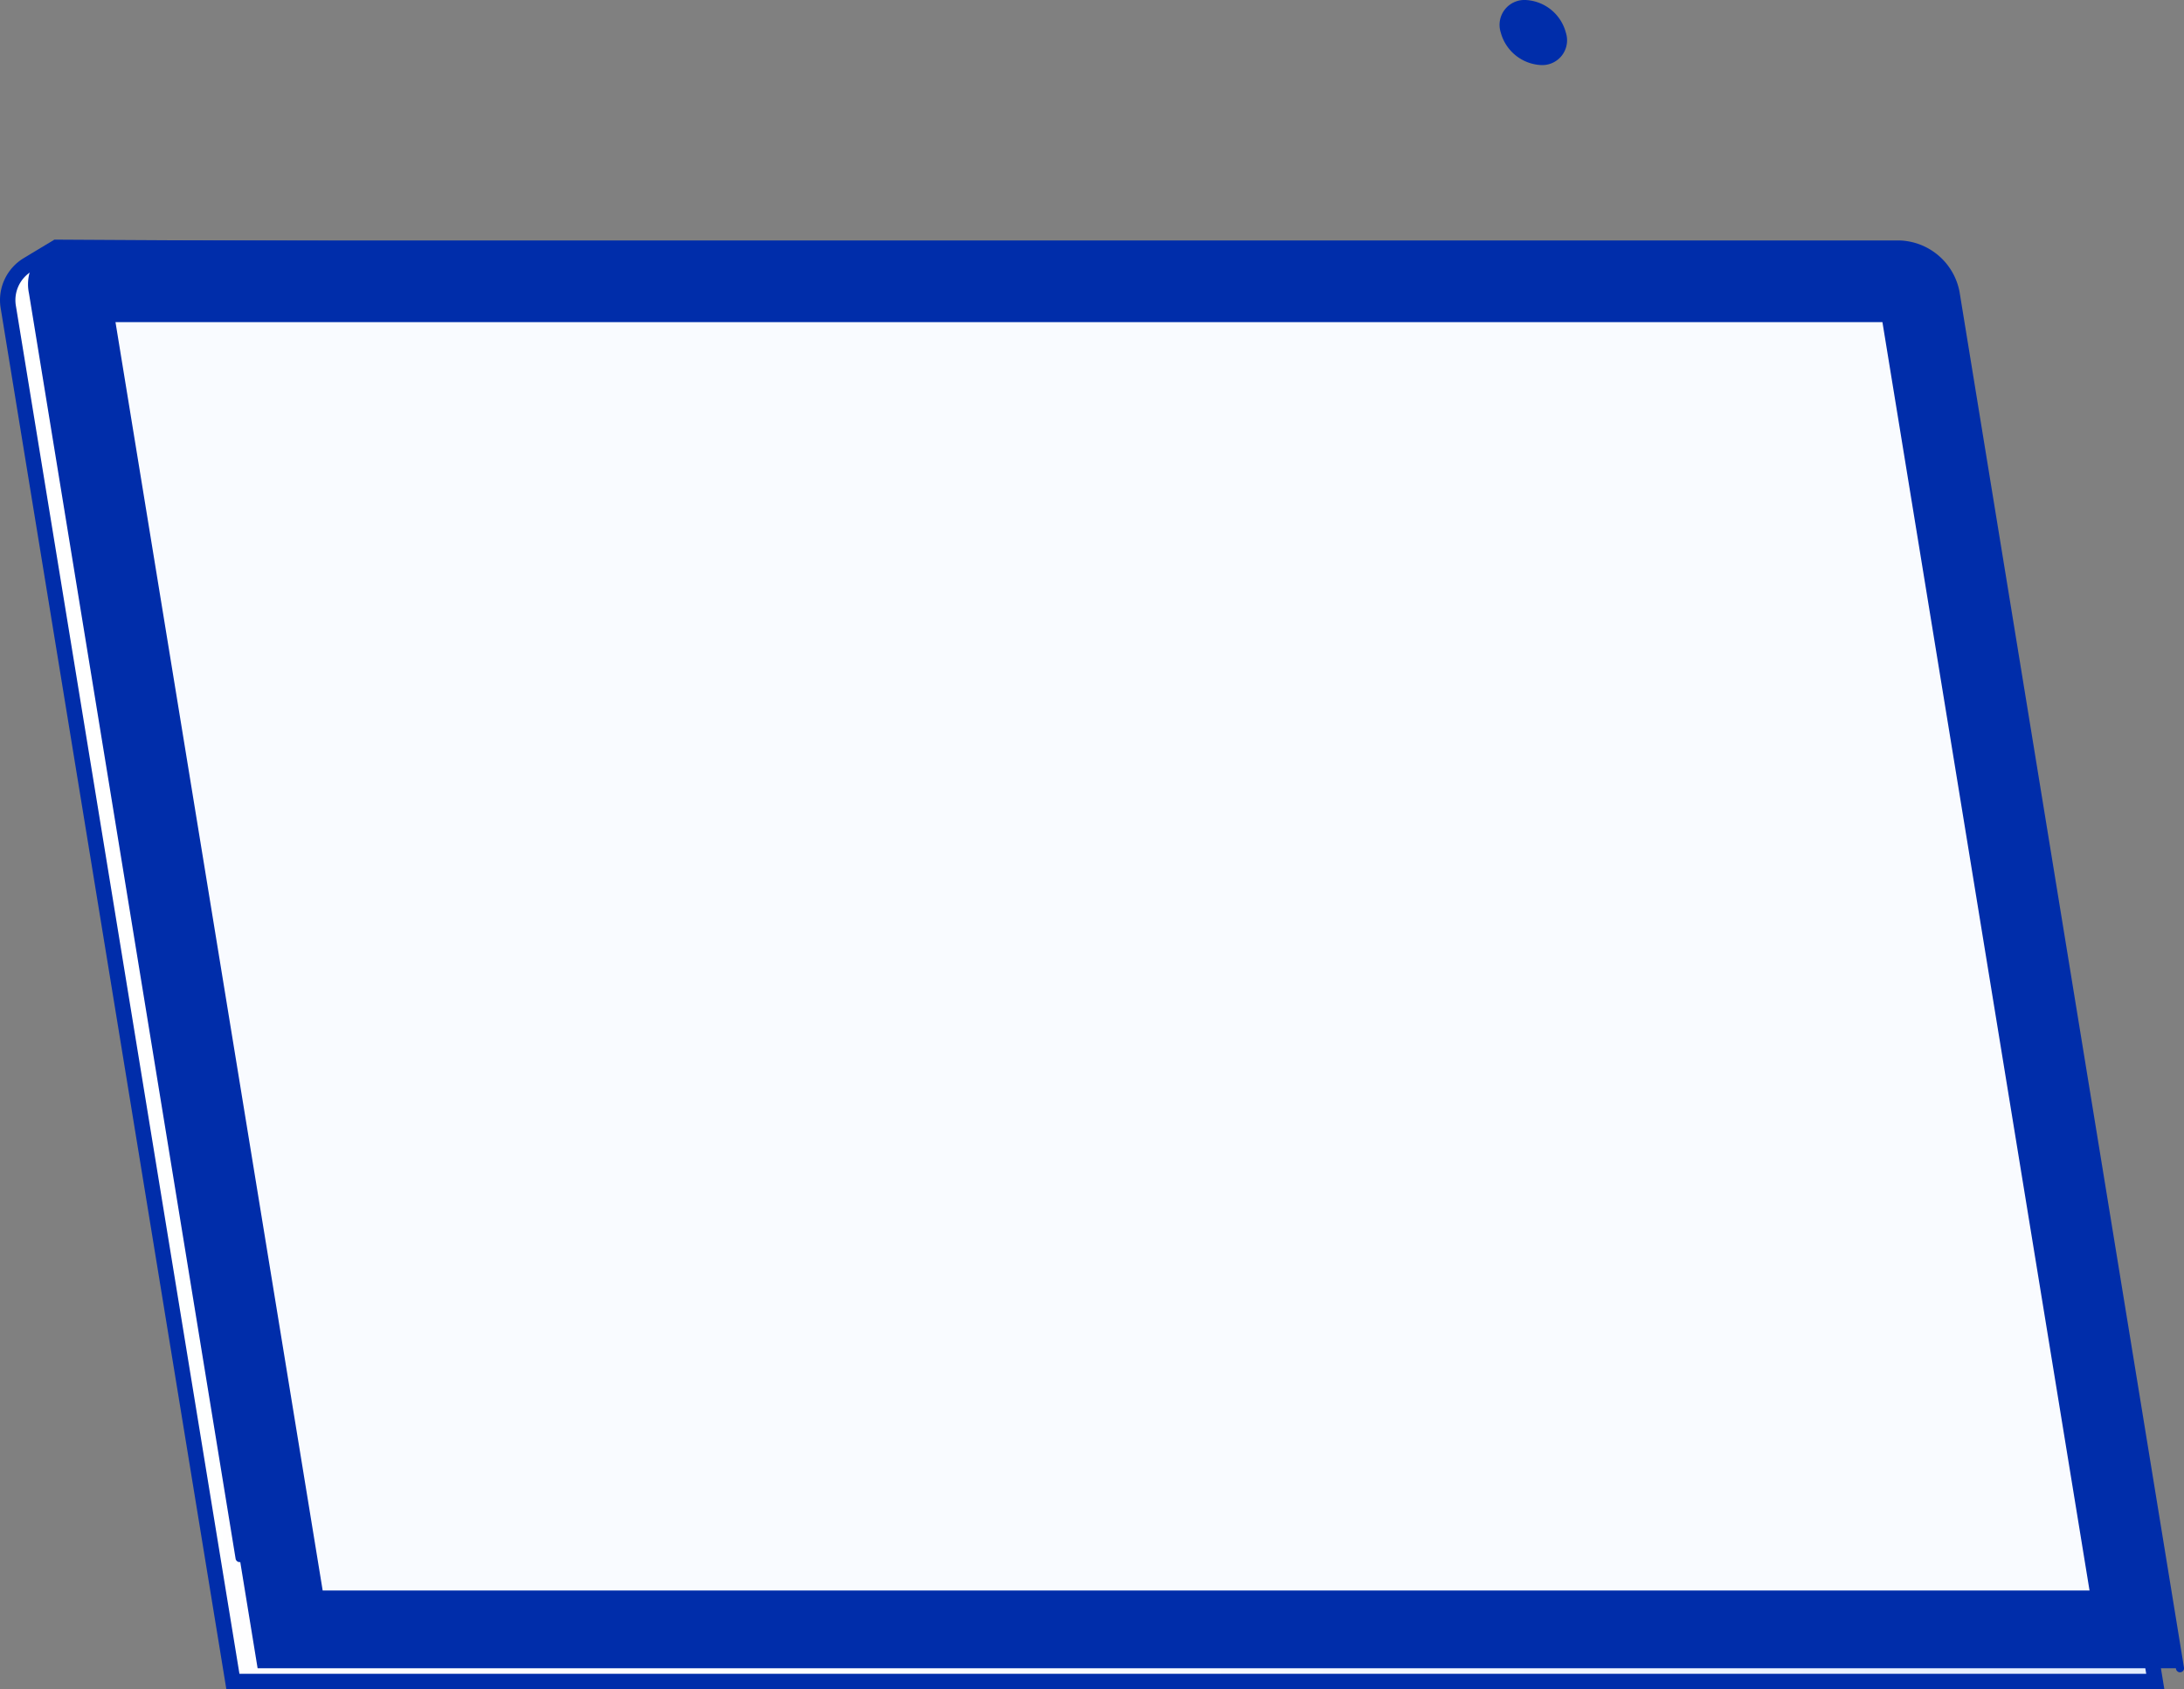 <svg xmlns="http://www.w3.org/2000/svg" xmlns:xlink="http://www.w3.org/1999/xlink" viewBox="0 0 283.67 219.36"><rect x="0" y="0" width="283.67" height="219.36" fill="#808080" stroke="none"/><defs><style>.cls-1{fill:#002daa;}.cls-2{fill:url(#linear-gradient);}.cls-3,.cls-4{fill:none;stroke:#002daa;stroke-miterlimit:10;}.cls-3{stroke-width:2px;}.cls-4{stroke-linecap:round;stroke-width:1.05px;}.cls-5{fill:#f9fbff;}</style><linearGradient id="linear-gradient" x1="-1340.09" y1="125.24" x2="-1061.16" y2="125.24" gradientTransform="matrix(-1, 0, 0, 1, -1060.16, 0)" gradientUnits="userSpaceOnUse"><stop offset="0" stop-color="#e3edfe"/><stop offset="0.27" stop-color="#f1f6ff"/><stop offset="0.6" stop-color="#fcfdff"/><stop offset="1" stop-color="#fff"/></linearGradient></defs><g id="Layer_2" data-name="Layer 2"><g id="Layer_2-2" data-name="Layer 2"><path class="cls-1" d="M198.14,0a5.69,5.69,0,0,1,5.24,4.23,3.22,3.22,0,0,1-3.21,4.22,5.71,5.71,0,0,1-5.24-4.22A3.23,3.23,0,0,1,198.14,0Z"/><path class="cls-2" d="M7.34,32.12l236.14,1.32a7.65,7.65,0,0,1,7.27,6.26l29.19,178.66H30.25L1.07,39.83a5.37,5.37,0,0,1,2.52-5.45Z"/><path class="cls-3" d="M7.34,32.12l236.14,1.32a7.65,7.65,0,0,1,7.27,6.26l29.19,178.66H30.25L1.07,39.83a5.37,5.37,0,0,1,2.52-5.45Z"/><path class="cls-1" d="M33.46,216.64H283.15L254,38a7.67,7.67,0,0,0-7.28-6.25H9.51A5.17,5.17,0,0,0,4.28,38Z"/><path class="cls-4" d="M283.15,216.64,254,38a7.67,7.67,0,0,0-7.28-6.25H9.51A5.17,5.17,0,0,0,4.28,38L31.12,202.33"/><polygon class="cls-5" points="271.4 206.54 244.5 41.83 15 41.83 41.91 206.54 271.4 206.54"/></g></g></svg>